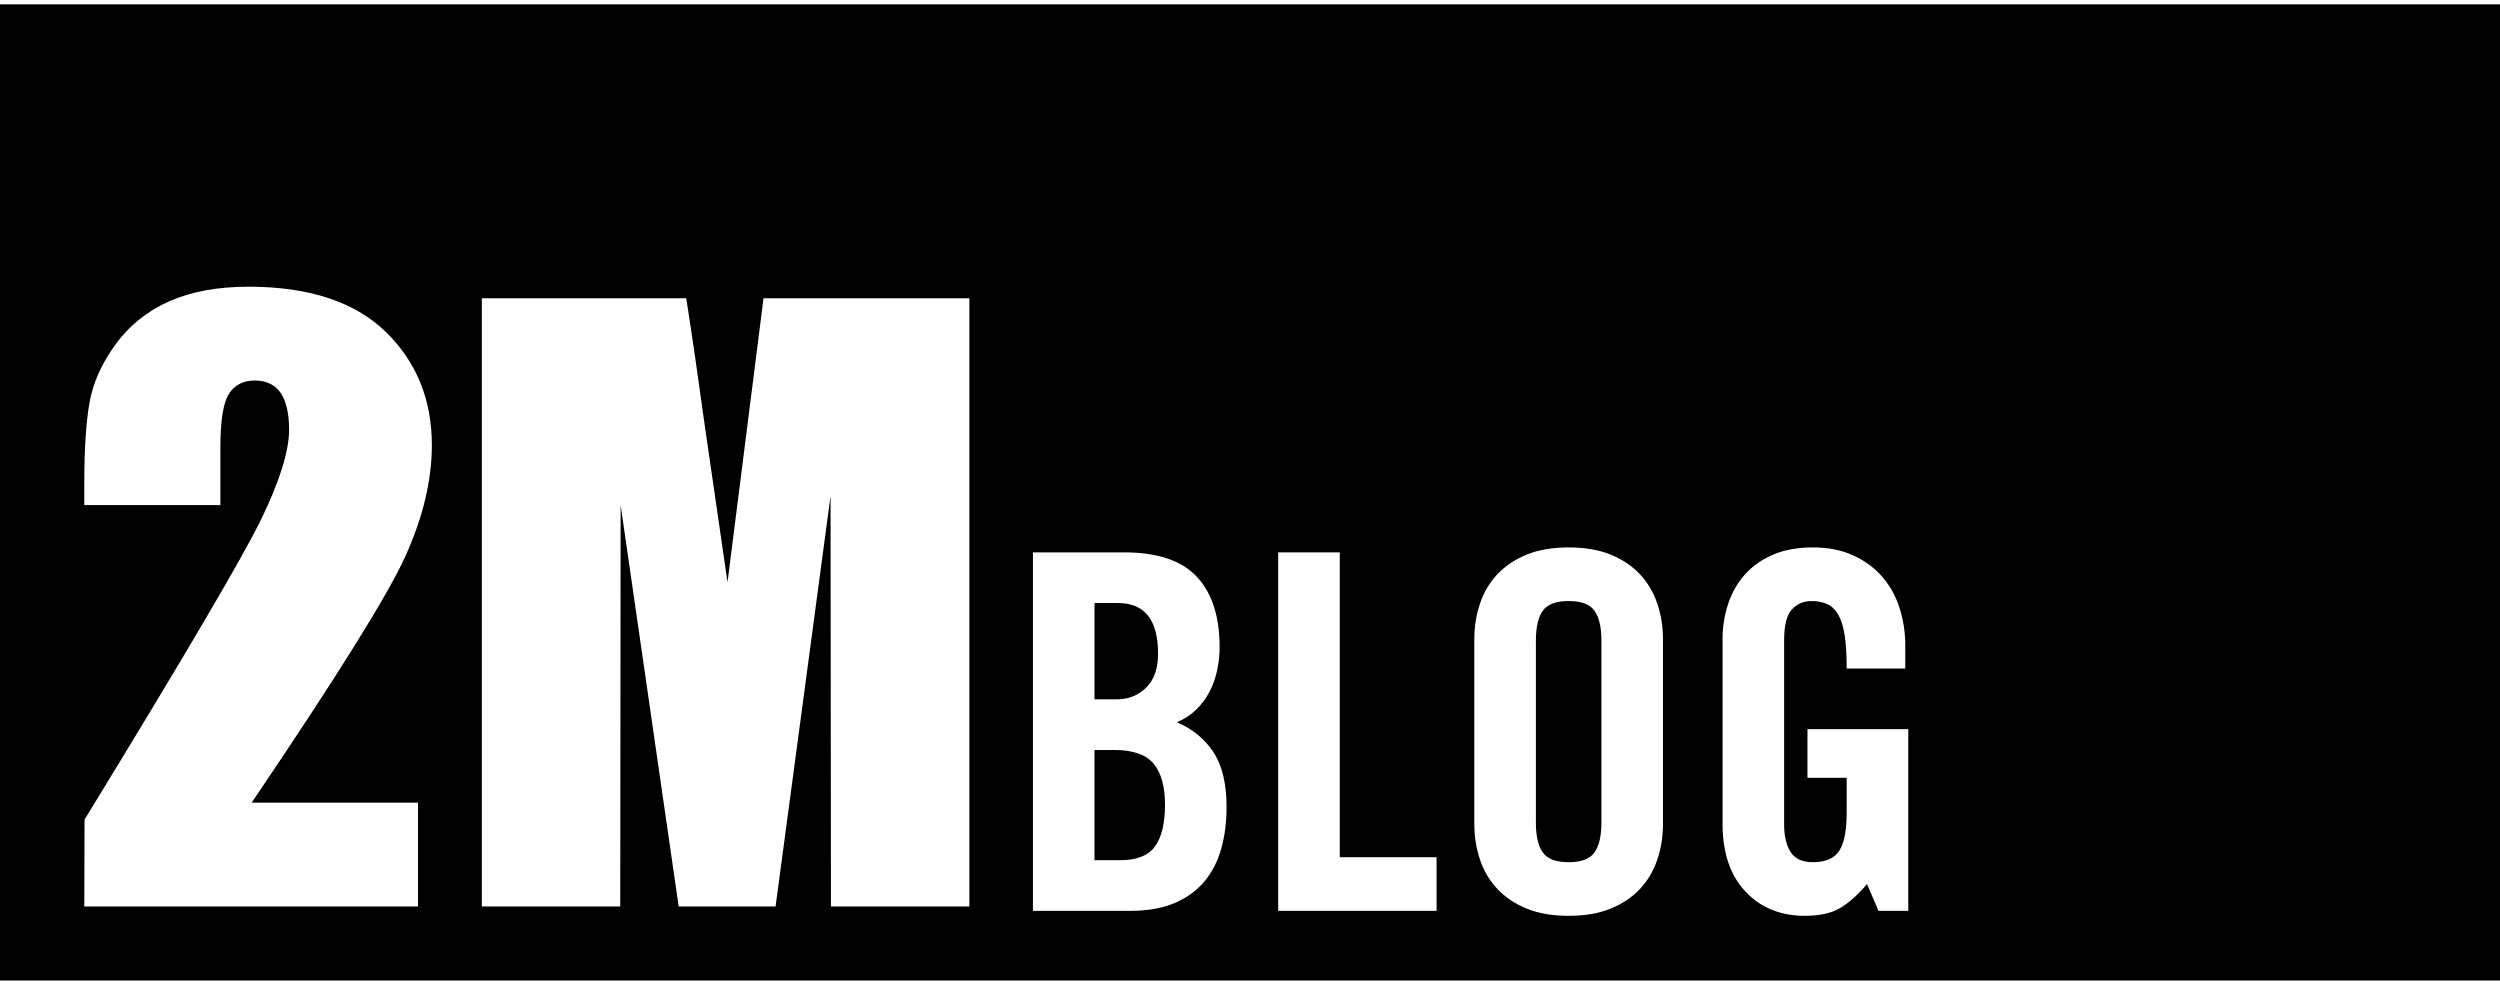 <?xml version="1.0" encoding="UTF-8"?>
<!DOCTYPE svg PUBLIC "-//W3C//DTD SVG 1.1//EN" "http://www.w3.org/Graphics/SVG/1.1/DTD/svg11.dtd">
<!-- Creator: CorelDRAW X7 -->
<svg xmlns="http://www.w3.org/2000/svg" xml:space="preserve" width="132px" height="52px" version="1.1" style="shape-rendering:geometricPrecision; text-rendering:geometricPrecision; image-rendering:optimizeQuality; fill-rule:evenodd; clip-rule:evenodd"
viewBox="0 0 1350697 527393"
 xmlns:xlink="http://www.w3.org/1999/xlink">
 <defs>
  <style type="text/css">
   <![CDATA[
    .fil0 {fill:black}
    .fil1 {fill:white;fill-rule:nonzero}
   ]]>
  </style>
 </defs>
 <g id="Layer_x0020_1">
  <g id="_495152174000">
   <rect class="fil0" width="1350697" height="527393"/>
   <g>
    <path class="fil1" d="M225842 431318l0 56086 -180307 0 139 -46947c53456,-87315 85238,-141323 95348,-162095 10109,-20772 15164,-36977 15164,-48540 0,-8930 -1594,-15578 -4641,-20010 -3048,-4363 -7685,-6579 -13919,-6579 -6230,0 -10937,2425 -13985,7271 -3047,4846 -4571,14472 -4571,28874l0 31160 -73535 0 0 -11981c0,-18348 971,-32889 2839,-43482 1868,-10597 6578,-21050 13988,-31299 7476,-10249 17172,-18072 29079,-23336 11912,-5260 26175,-7893 42793,-7893 32614,0 57265,8102 74019,24237 16688,16200 25069,36628 25069,61349 0,18830 -4711,38705 -14128,59686 -9417,20980 -37181,65433 -83227,133499l89875 0z"/>
    <path id="1" class="fil1" d="M523722 158781l0 328623 -74780 0 -209 -221851 -29706 221851 -52345 0 -31369 -216866 -205 216866 -74784 0 0 -328623 110442 0c3117,19871 6509,43276 10179,70004l12117 83436 19457 -153440 111203 0z"/>
    <path class="fil1" d="M591333 402850l10732 0c10013,0 17078,2460 21189,7375 4115,4920 6173,12388 6173,22400 0,9835 -1791,17257 -5368,22265 -3574,5008 -9835,7511 -18776,7511l-13950 0 0 -59551zm0 -79402l12608 0c14487,0 21731,9119 21731,27362 0,8048 -2147,14174 -6440,18374 -4292,4204 -9568,6304 -15825,6304l-12074 0 0 -52040zm-33260 166315l52574 0c9479,0 17527,-1431 24144,-4293 6617,-2862 11981,-6795 16096,-11804 4111,-5004 7109,-10906 8984,-17701 1880,-6799 2816,-14220 2816,-22265 0,-12518 -2325,-22357 -6973,-29508 -4649,-7155 -11266,-12608 -19852,-16363 3937,-1609 7379,-3844 10330,-6706 2951,-2862 5364,-6080 7240,-9657 1880,-3577 3264,-7468 4161,-11668 894,-4204 1338,-8361 1338,-12476 0,-16630 -4111,-29327 -12337,-38091 -8226,-8763 -21282,-13145 -39165,-13145l-49356 0 0 193677z"/>
    <polygon id="1" class="fil1" points="776157,489763 776157,460792 723846,460792 723846,296086 690582,296086 690582,489763 "/>
    <path id="2" class="fil1" d="M796542 442820c0,6795 1029,13234 3082,19314 2058,6079 5187,11355 9390,15825 4204,4471 9480,8002 15826,10597 6350,2591 13903,3891 22667,3891 8764,0 16320,-1300 22667,-3891 6350,-2595 11625,-6126 15829,-10597 4200,-4470 7329,-9746 9387,-15825 2057,-6080 3086,-12519 3086,-19314l0 -99787c0,-6799 -1029,-13235 -3086,-19314 -2058,-6084 -5187,-11359 -9387,-15830 -4204,-4470 -9479,-8001 -15829,-10596 -6347,-2592 -13903,-3887 -22667,-3887 -8764,0 -16317,1295 -22667,3887 -6346,2595 -11622,6126 -15826,10596 -4203,4471 -7332,9746 -9390,15830 -2053,6079 -3082,12515 -3082,19314l0 99787zm33260 -98983c0,-7333 1253,-12743 3755,-16232 2506,-3484 7155,-5228 13950,-5228 6795,0 11448,1744 13950,5228 2502,3489 3755,8899 3755,16232l0 98178c0,7333 -1253,12740 -3755,16228 -2502,3489 -7155,5233 -13950,5233 -6795,0 -11444,-1744 -13950,-5233 -2502,-3488 -3755,-8895 -3755,-16228l0 -98178z"/>
    <path id="3" class="fil1" d="M976532 417871l21193 0 0 18780c0,9657 -1342,16541 -4026,20652 -2680,4115 -7417,6173 -14216,6173 -5720,0 -9746,-1833 -12070,-5500 -2325,-3666 -3489,-8628 -3489,-14889l0 -99521c0,-8226 1431,-13814 4293,-16765 2862,-2951 6350,-4424 10461,-4424 3222,0 6037,533 8451,1609 2413,1071 4428,2993 6037,5766 1609,2773 2773,6528 3484,11266 716,4741 1075,10685 1075,17840l31655 0 0 -12341c0,-7151 -1029,-13950 -3086,-20385 -2057,-6439 -5186,-12070 -9390,-16901 -4200,-4826 -9433,-8674 -15690,-11532 -6262,-2862 -13505,-4293 -21731,-4293 -8226,0 -15377,1295 -21461,3887 -6079,2595 -11130,6126 -15152,10596 -4026,4471 -7066,9746 -9123,15830 -2054,6079 -3083,12515 -3083,19314l0 99787c0,15559 4111,27718 12337,36481 8226,8764 18958,13146 32193,13146 7866,0 14170,-1389 18911,-4158 4738,-2773 9611,-7112 14619,-13010l6169 14484 16096 0 0 -98179 -54457 0 0 26287z"/>
   </g>
  </g>
 </g>
</svg>
